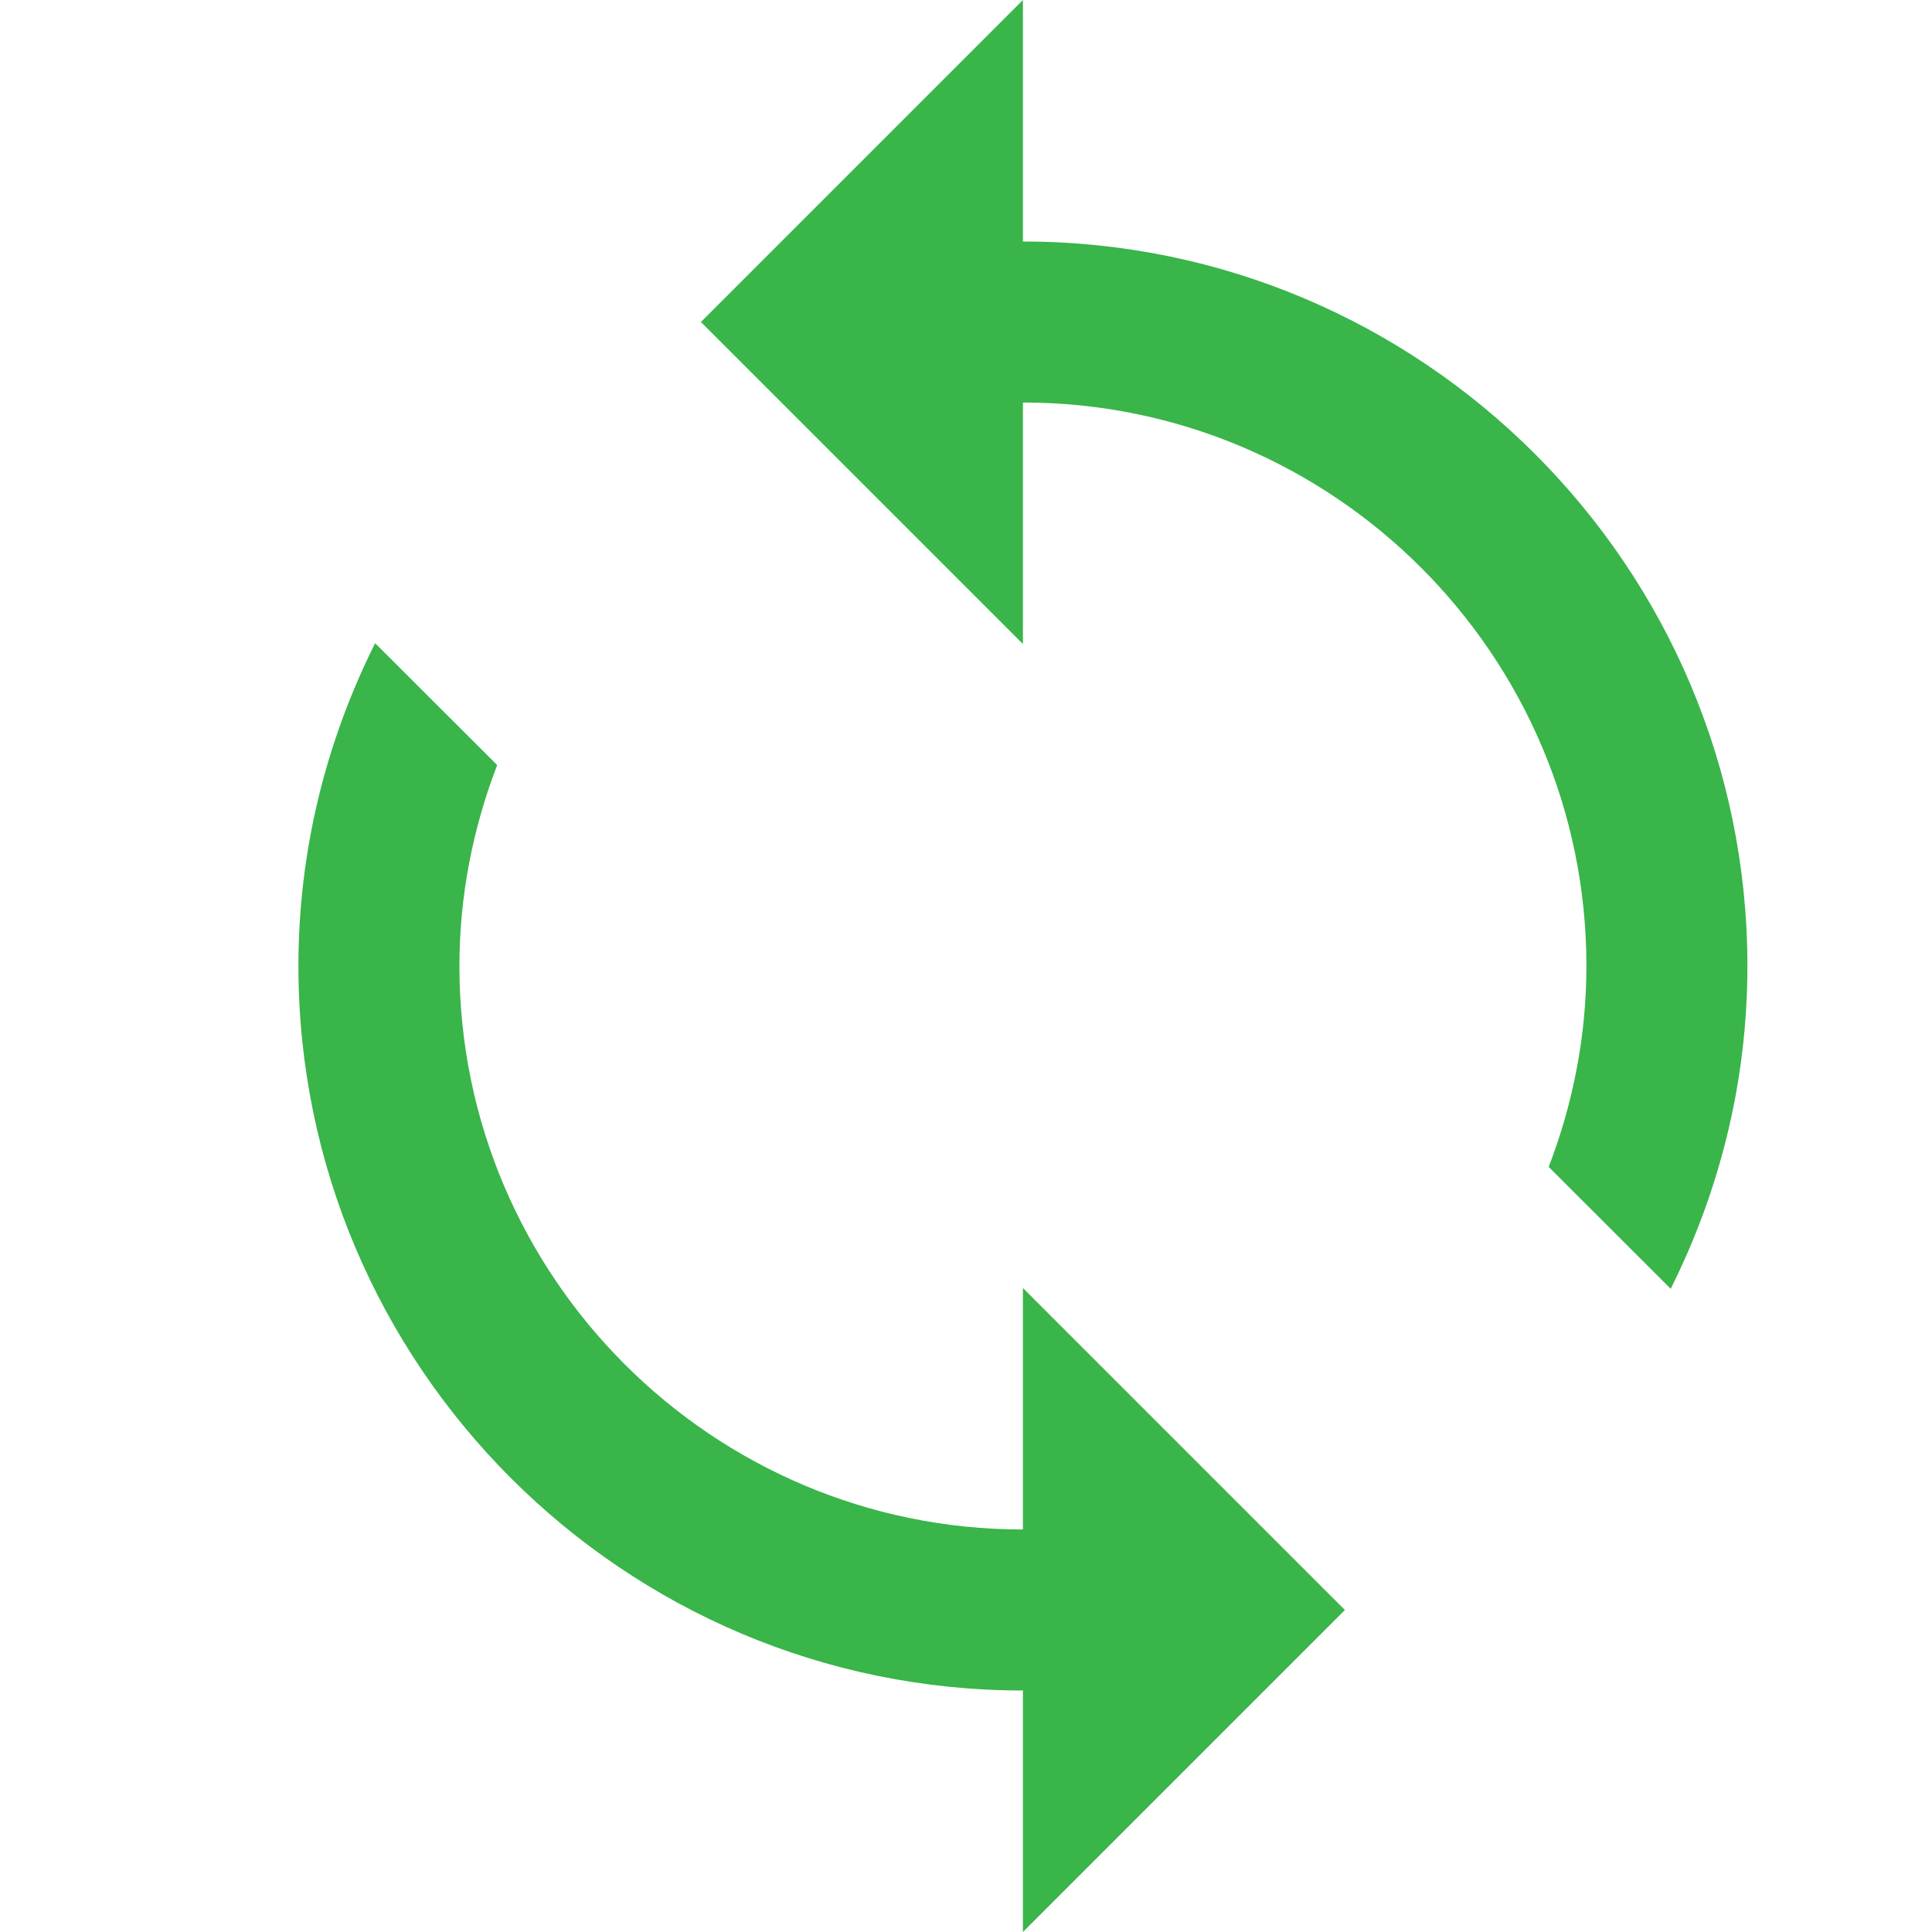 <svg width="48" height="48" viewBox="0 0 48 48" fill="none" xmlns="http://www.w3.org/2000/svg">
<g clip-path="url(#clip0_1_645)">
<path d="M25.414 0L17.414 8L25.414 16V10C33.132 10 39.414 16.28 39.414 24C39.414 25.76 39.073 27.44 38.477 28.992L41.508 32.02C42.718 29.602 43.414 26.884 43.414 24C43.414 14.076 35.34 6 25.414 6V0ZM9.32 15.98C8.11 18.398 7.414 21.116 7.414 24C7.414 33.924 15.488 42 25.414 42V48L33.414 40L25.414 32V38C17.696 38 11.414 31.72 11.414 24C11.414 22.24 11.756 20.56 12.352 19.008L9.32 15.98Z" fill="#39B54A"/>
</g>
<defs>
<clipPath id="clip0_1_645">
<rect width="48" height="48" fill="white"/>
</clipPath>
</defs>
</svg>
